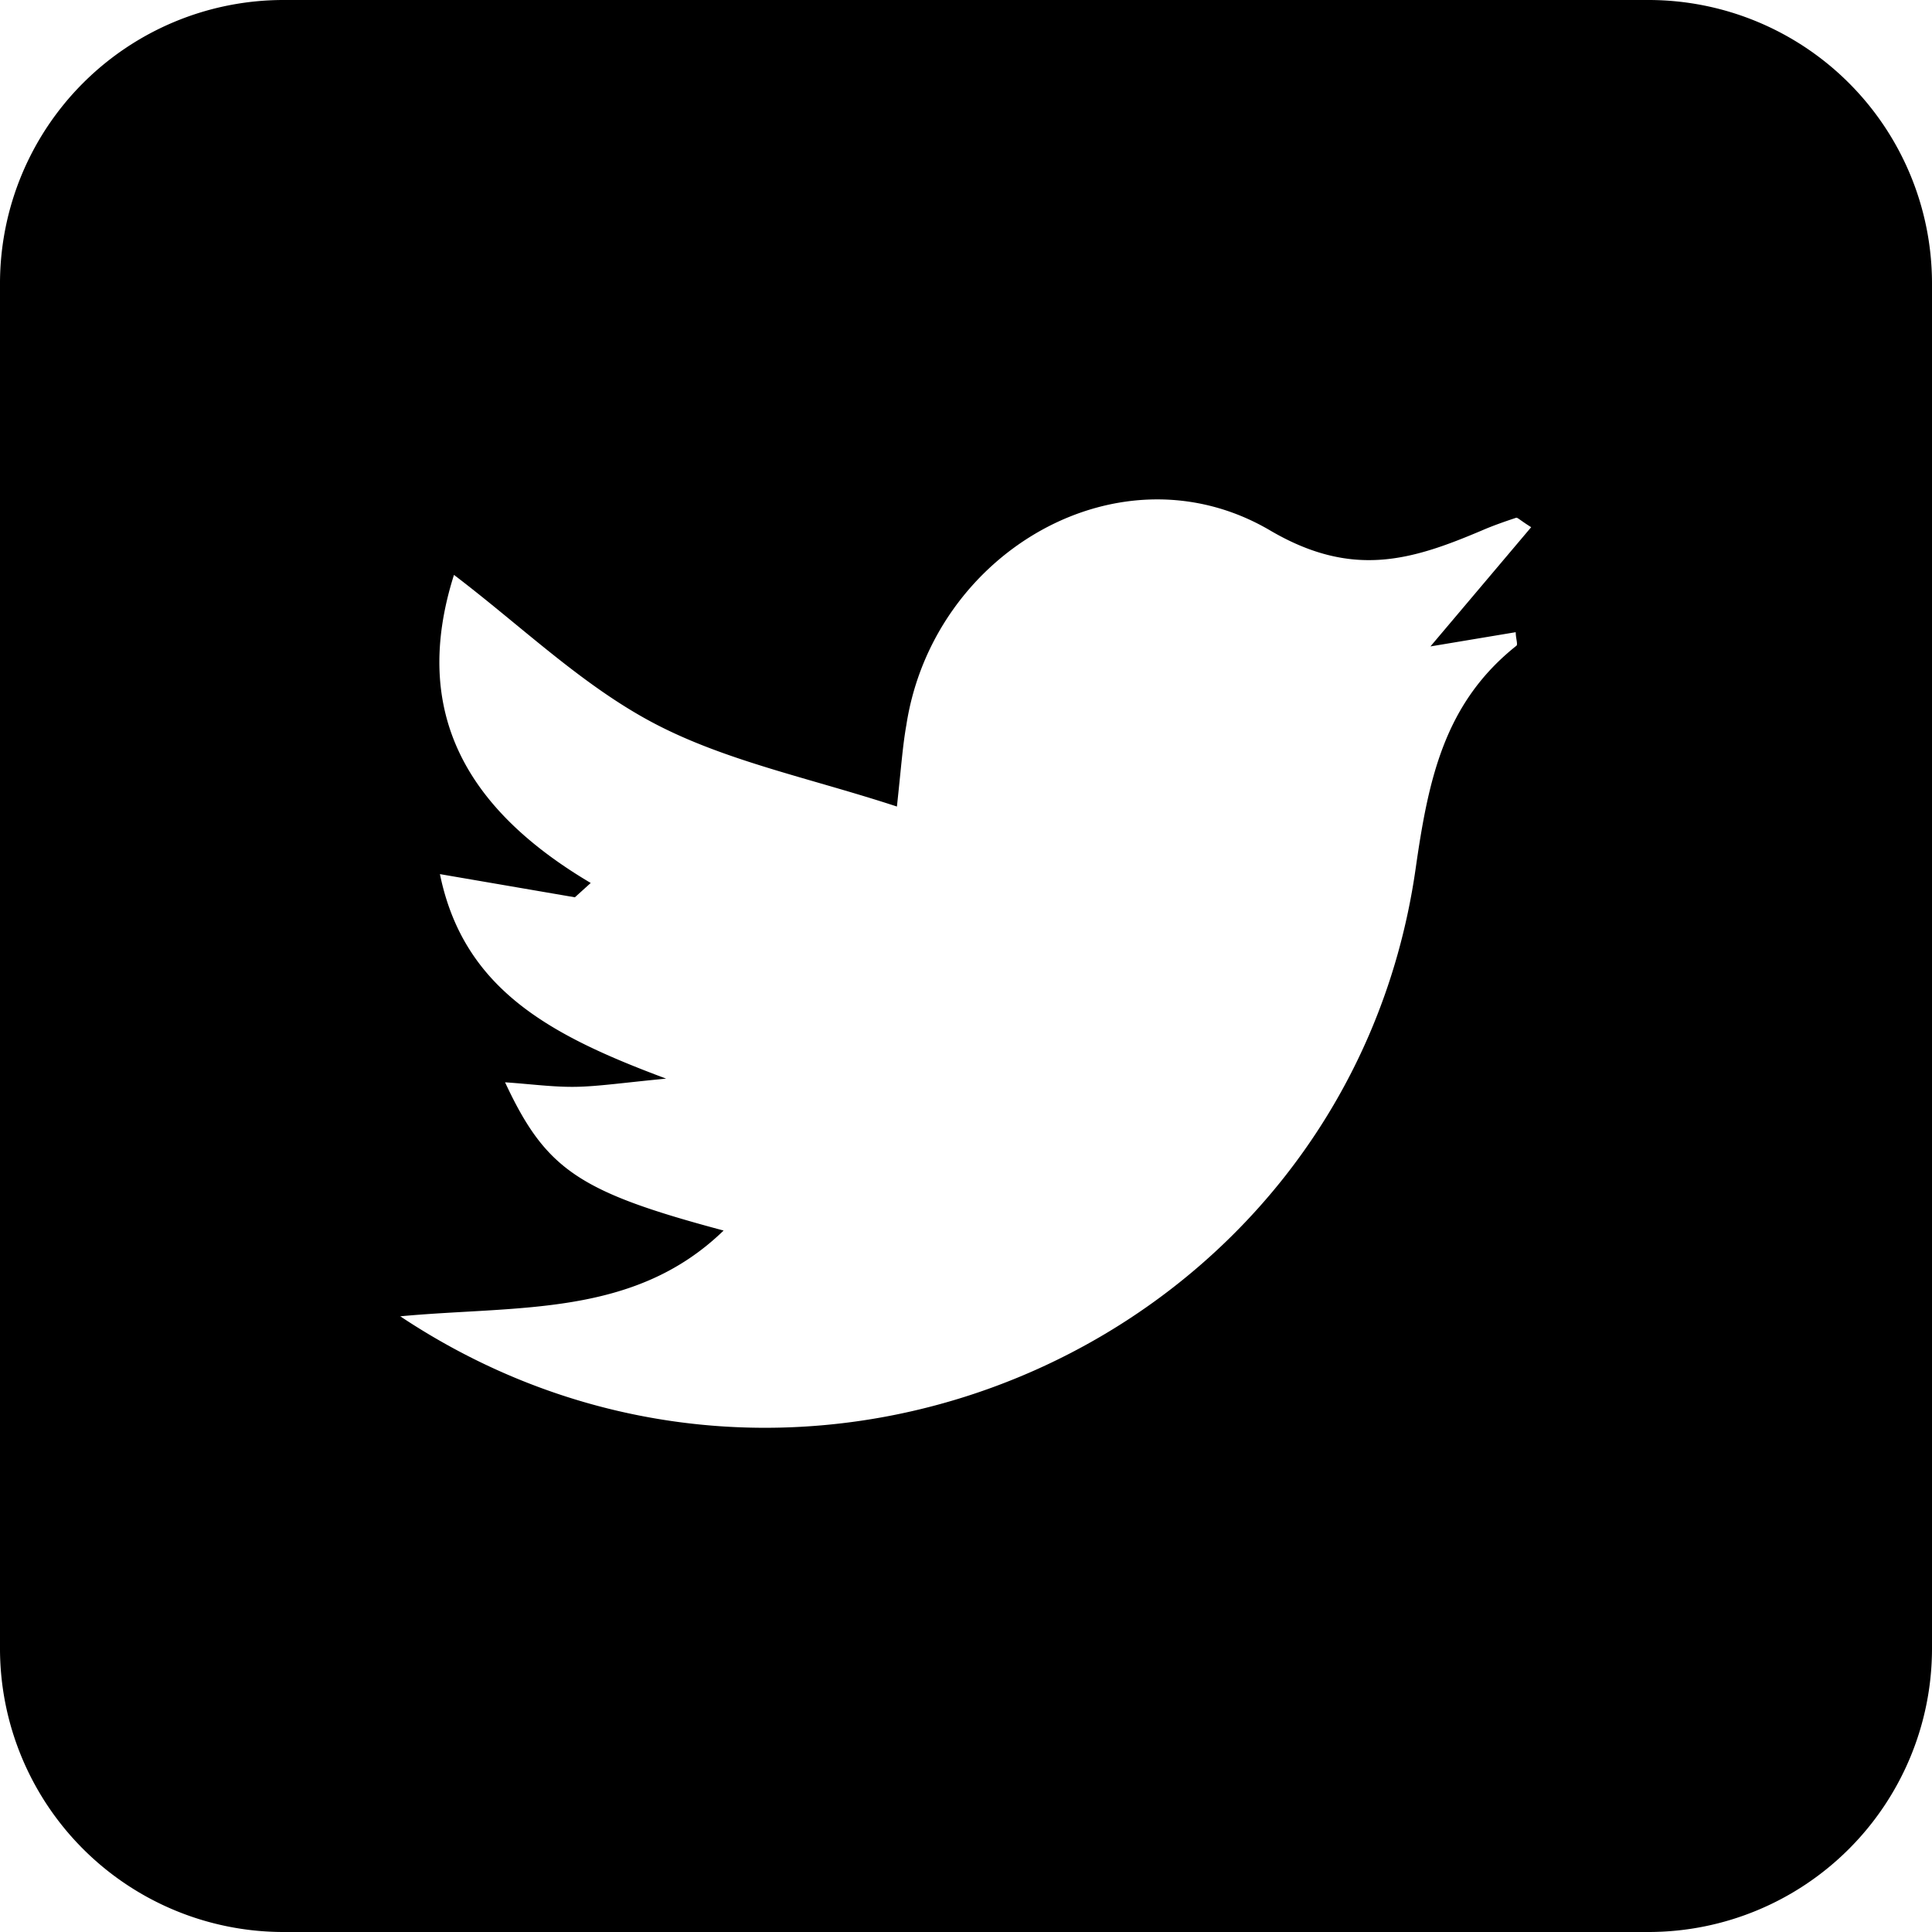 <svg xmlns="http://www.w3.org/2000/svg" viewBox="0 0 205 205">
	<defs>
		<style>
			.cls-1{fill:#000000;fill-rule:evenodd;}
		</style>
	</defs>
	<title>Element 1</title>
	<g id="Ebene_2" data-name="Ebene 2">
		<g id="_3" data-name="3">
			<path class="cls-1" d="M175,0H30A30.09,30.09,0,0,0,0,30V175a30.09,30.09,0,0,0,30,30H175a30.09,30.09,0,0,0,30-30V30A30.09,30.09,0,0,0,175,0ZM160.83,67.08c0,.66.25,1.3.07,1.44-7.64,6.08-9.33,14.12-10.69,23.65-7.18,50.21-64.91,76-107.74,47.5,12.47-1.17,24.8.13,34.31-9.1-15.34-4.1-18.85-6.43-23.19-15.73,2.77.19,5.15.52,7.51.48s5-.43,9.58-.87c-12.21-4.55-21.48-9.41-24-21.7L61,95.21l1.68-1.52C49.69,86,43.5,75.73,48.17,61c7.2,5.47,13.64,11.77,21.29,15.78S86,82.57,95.17,85.58c.46-4.24.61-6.45,1-8.64C99,58.51,118.9,47,134.73,56.26c8.76,5.16,15.06,3.19,22.57,0,1.16-.5,2.37-.92,3.57-1.32.15-.05.42.26,1.6,1L151.78,68.59Z"/>
		</g>
	</g>
</svg>